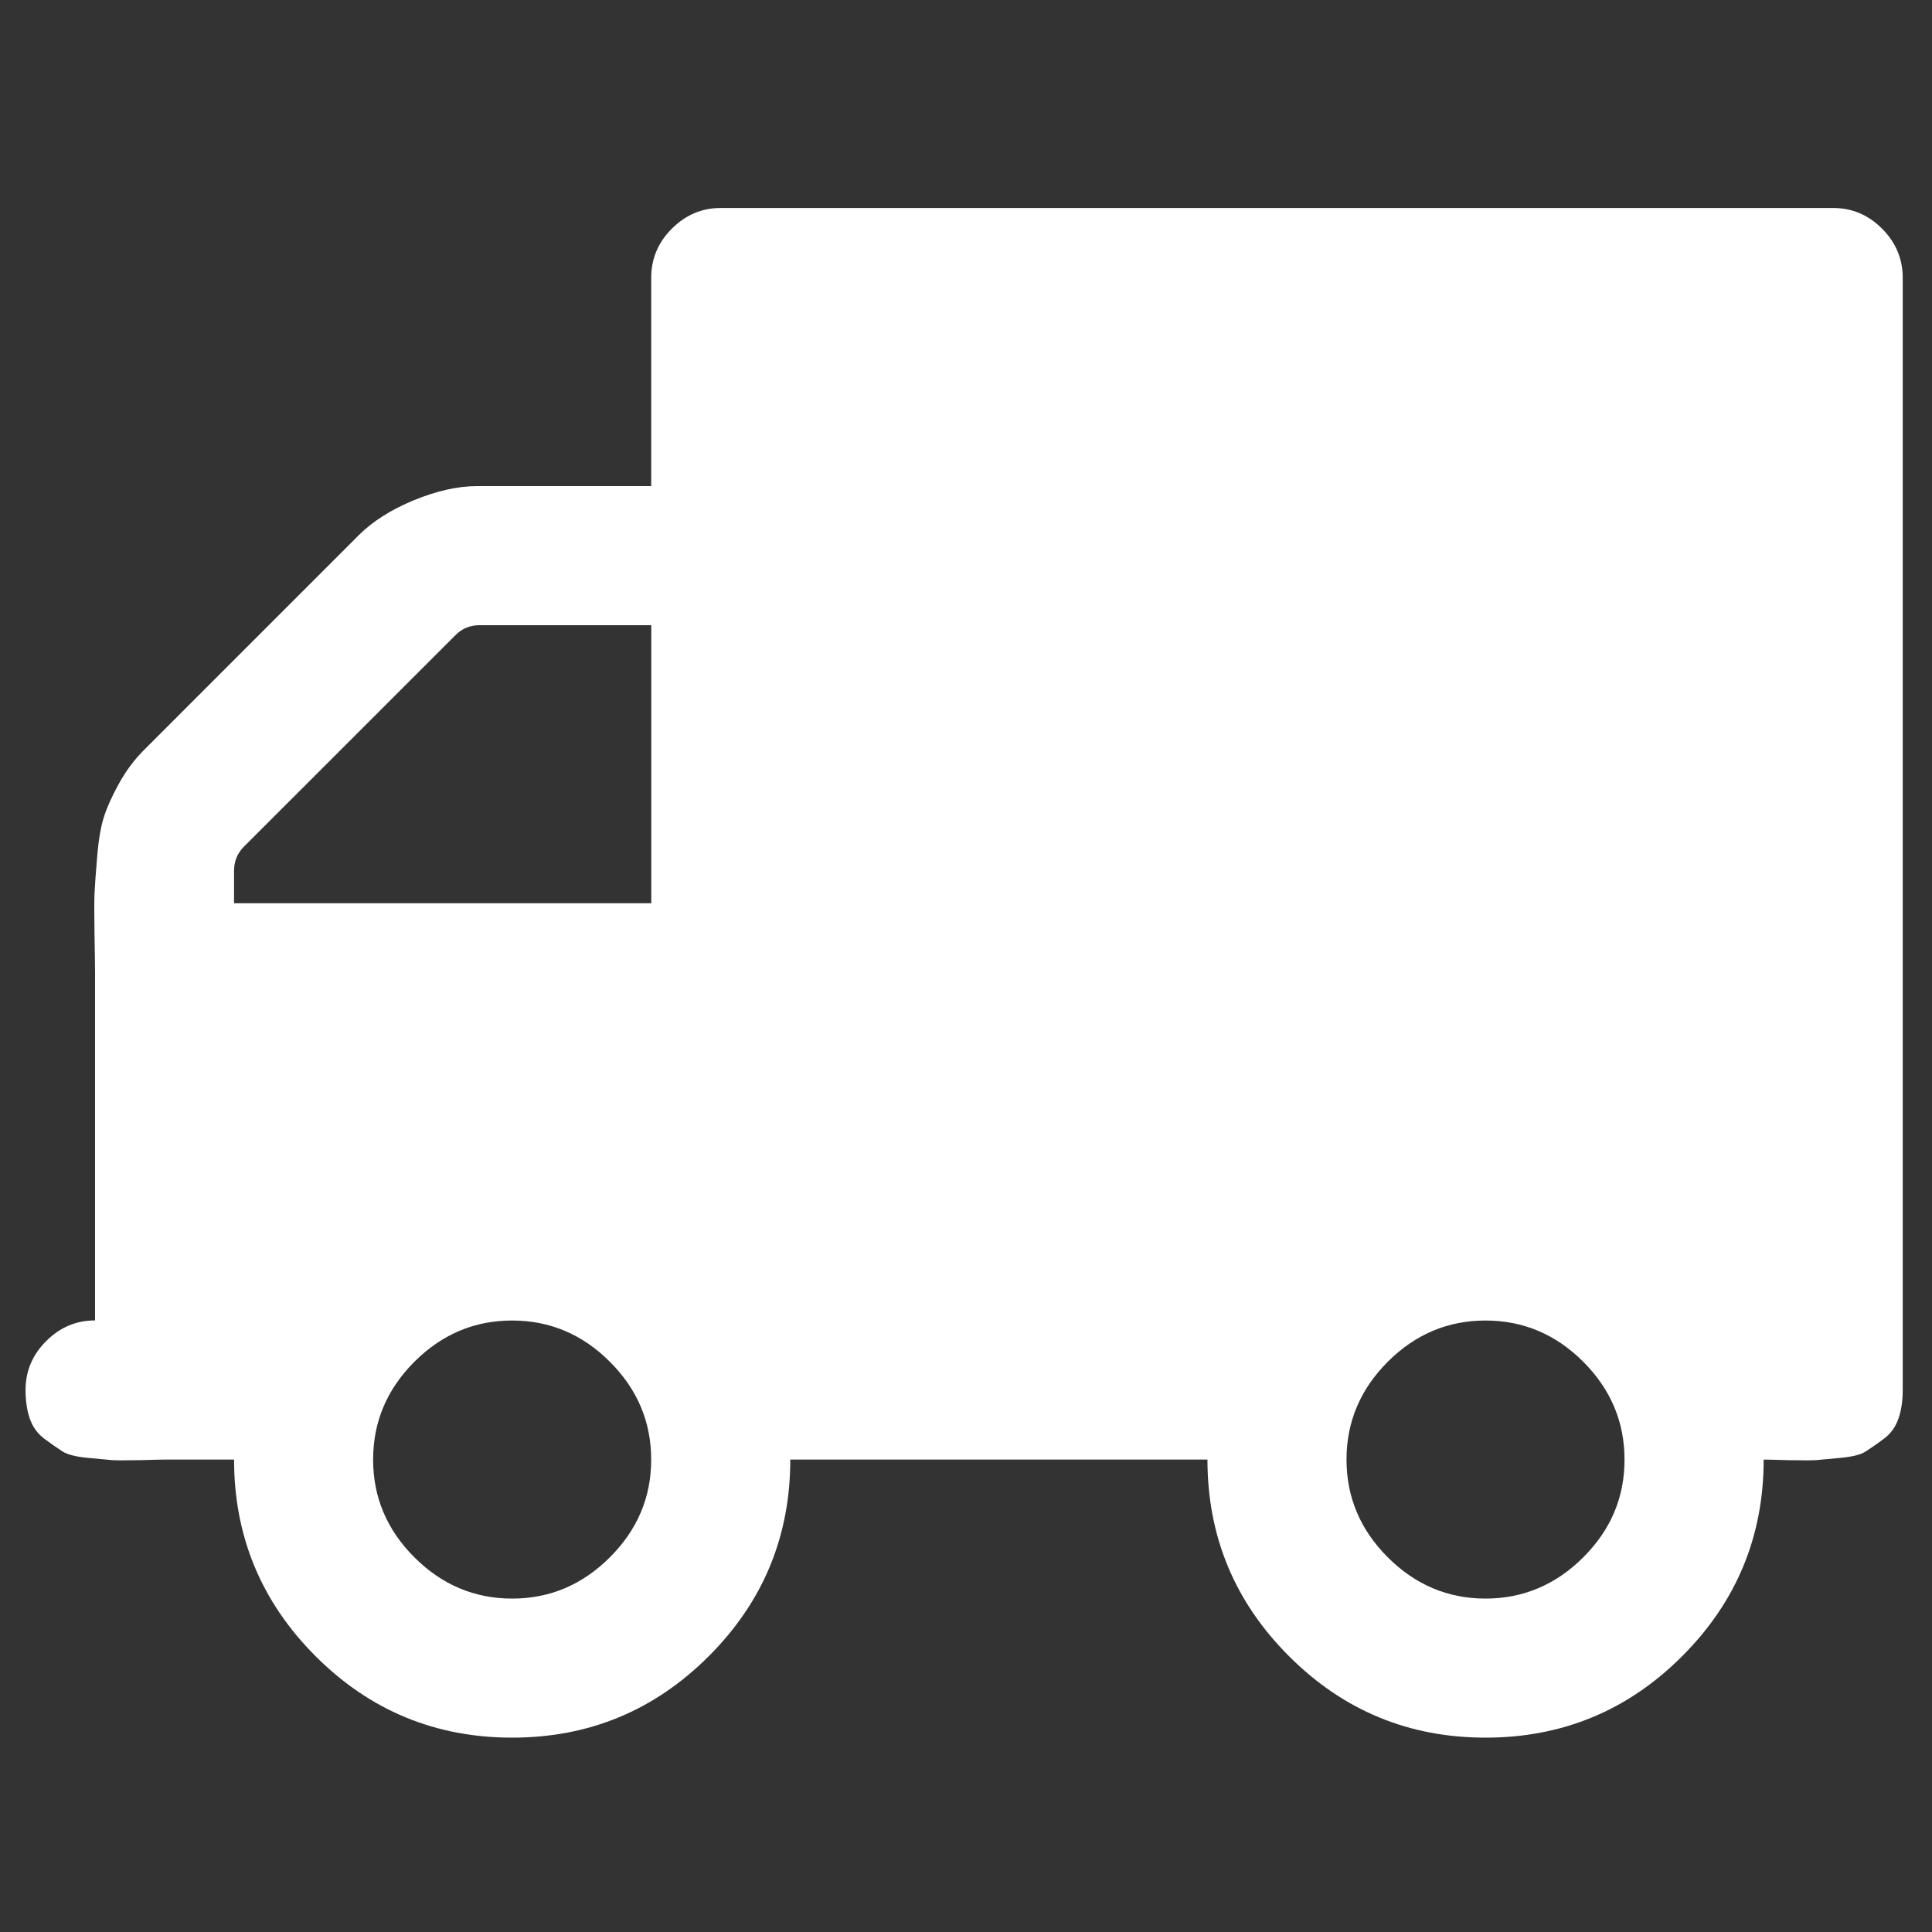 <?xml version="1.0" encoding="UTF-8"?>
<!-- Generator: Adobe Illustrator 16.0.0, SVG Export Plug-In . SVG Version: 6.00 Build 0)  -->
<svg xmlns="http://www.w3.org/2000/svg" xmlns:xlink="http://www.w3.org/1999/xlink" id="Layer_1" x="0px" y="0px" width="40px" height="40px" viewBox="0 0 40 40" xml:space="preserve">
<rect x="0" y="0" width="40" height="40" fill="#333333" stroke="none"/>
<g>
	<path fill="#FFFFFF" d="M38.966,4.734c-0.284-0.285-0.622-0.428-1.012-0.428H14.922c-0.39,0-0.727,0.143-1.012,0.428   s-0.427,0.623-0.427,1.013v4.317H9.884c-0.405,0-0.844,0.099-1.316,0.293c-0.472,0.195-0.851,0.436-1.136,0.719L2.979,15.53   c-0.195,0.195-0.364,0.42-0.506,0.675c-0.142,0.254-0.247,0.484-0.314,0.686c-0.068,0.203-0.117,0.479-0.146,0.833   c-0.03,0.352-0.049,0.611-0.056,0.775c-0.007,0.166-0.007,0.45,0,0.854c0.007,0.405,0.011,0.667,0.011,0.788v7.197   c-0.389,0-0.727,0.142-1.012,0.428c-0.285,0.284-0.427,0.622-0.427,1.011c0,0.226,0.029,0.425,0.089,0.597   c0.061,0.173,0.162,0.312,0.304,0.417s0.266,0.19,0.371,0.259c0.105,0.066,0.281,0.111,0.529,0.134   c0.247,0.022,0.416,0.038,0.506,0.047c0.09,0.005,0.281,0.005,0.573,0c0.293-0.009,0.461-0.012,0.506-0.012h1.439   c0,1.589,0.563,2.945,1.687,4.07s2.481,1.687,4.071,1.687s2.946-0.562,4.071-1.687c1.125-1.125,1.687-2.481,1.687-4.07h8.637   c0,1.589,0.563,2.945,1.688,4.07c1.124,1.125,2.48,1.687,4.07,1.687s2.947-0.562,4.071-1.687s1.687-2.481,1.687-4.07   c0.045,0,0.214,0.003,0.506,0.012c0.293,0.005,0.484,0.005,0.574,0c0.09-0.009,0.258-0.024,0.506-0.047s0.424-0.066,0.528-0.134   c0.104-0.068,0.229-0.153,0.37-0.259c0.144-0.105,0.244-0.244,0.305-0.417c0.061-0.172,0.09-0.371,0.09-0.597V5.747   C39.393,5.357,39.25,5.02,38.966,4.734z M12.627,32.242c-0.569,0.569-1.244,0.855-2.024,0.855c-0.779,0-1.455-0.286-2.024-0.855   c-0.57-0.569-0.854-1.244-0.854-2.023c0-0.78,0.285-1.455,0.854-2.025c0.57-0.569,1.244-0.854,2.024-0.854   c0.78,0,1.455,0.285,2.024,0.854c0.57,0.57,0.855,1.245,0.855,2.025C13.483,30.998,13.197,31.673,12.627,32.242z M13.483,18.701   H4.846v-0.674c0-0.195,0.067-0.359,0.202-0.496l4.386-4.385c0.135-0.135,0.3-0.202,0.496-0.202h3.554V18.701z M32.78,32.242   c-0.569,0.569-1.245,0.855-2.024,0.855s-1.455-0.286-2.024-0.855s-0.854-1.244-0.854-2.023c0-0.78,0.285-1.455,0.854-2.025   c0.569-0.569,1.245-0.854,2.024-0.854s1.455,0.285,2.024,0.854c0.569,0.57,0.854,1.245,0.854,2.025   C33.635,30.998,33.351,31.673,32.78,32.242z"></path>
</g>
</svg>
